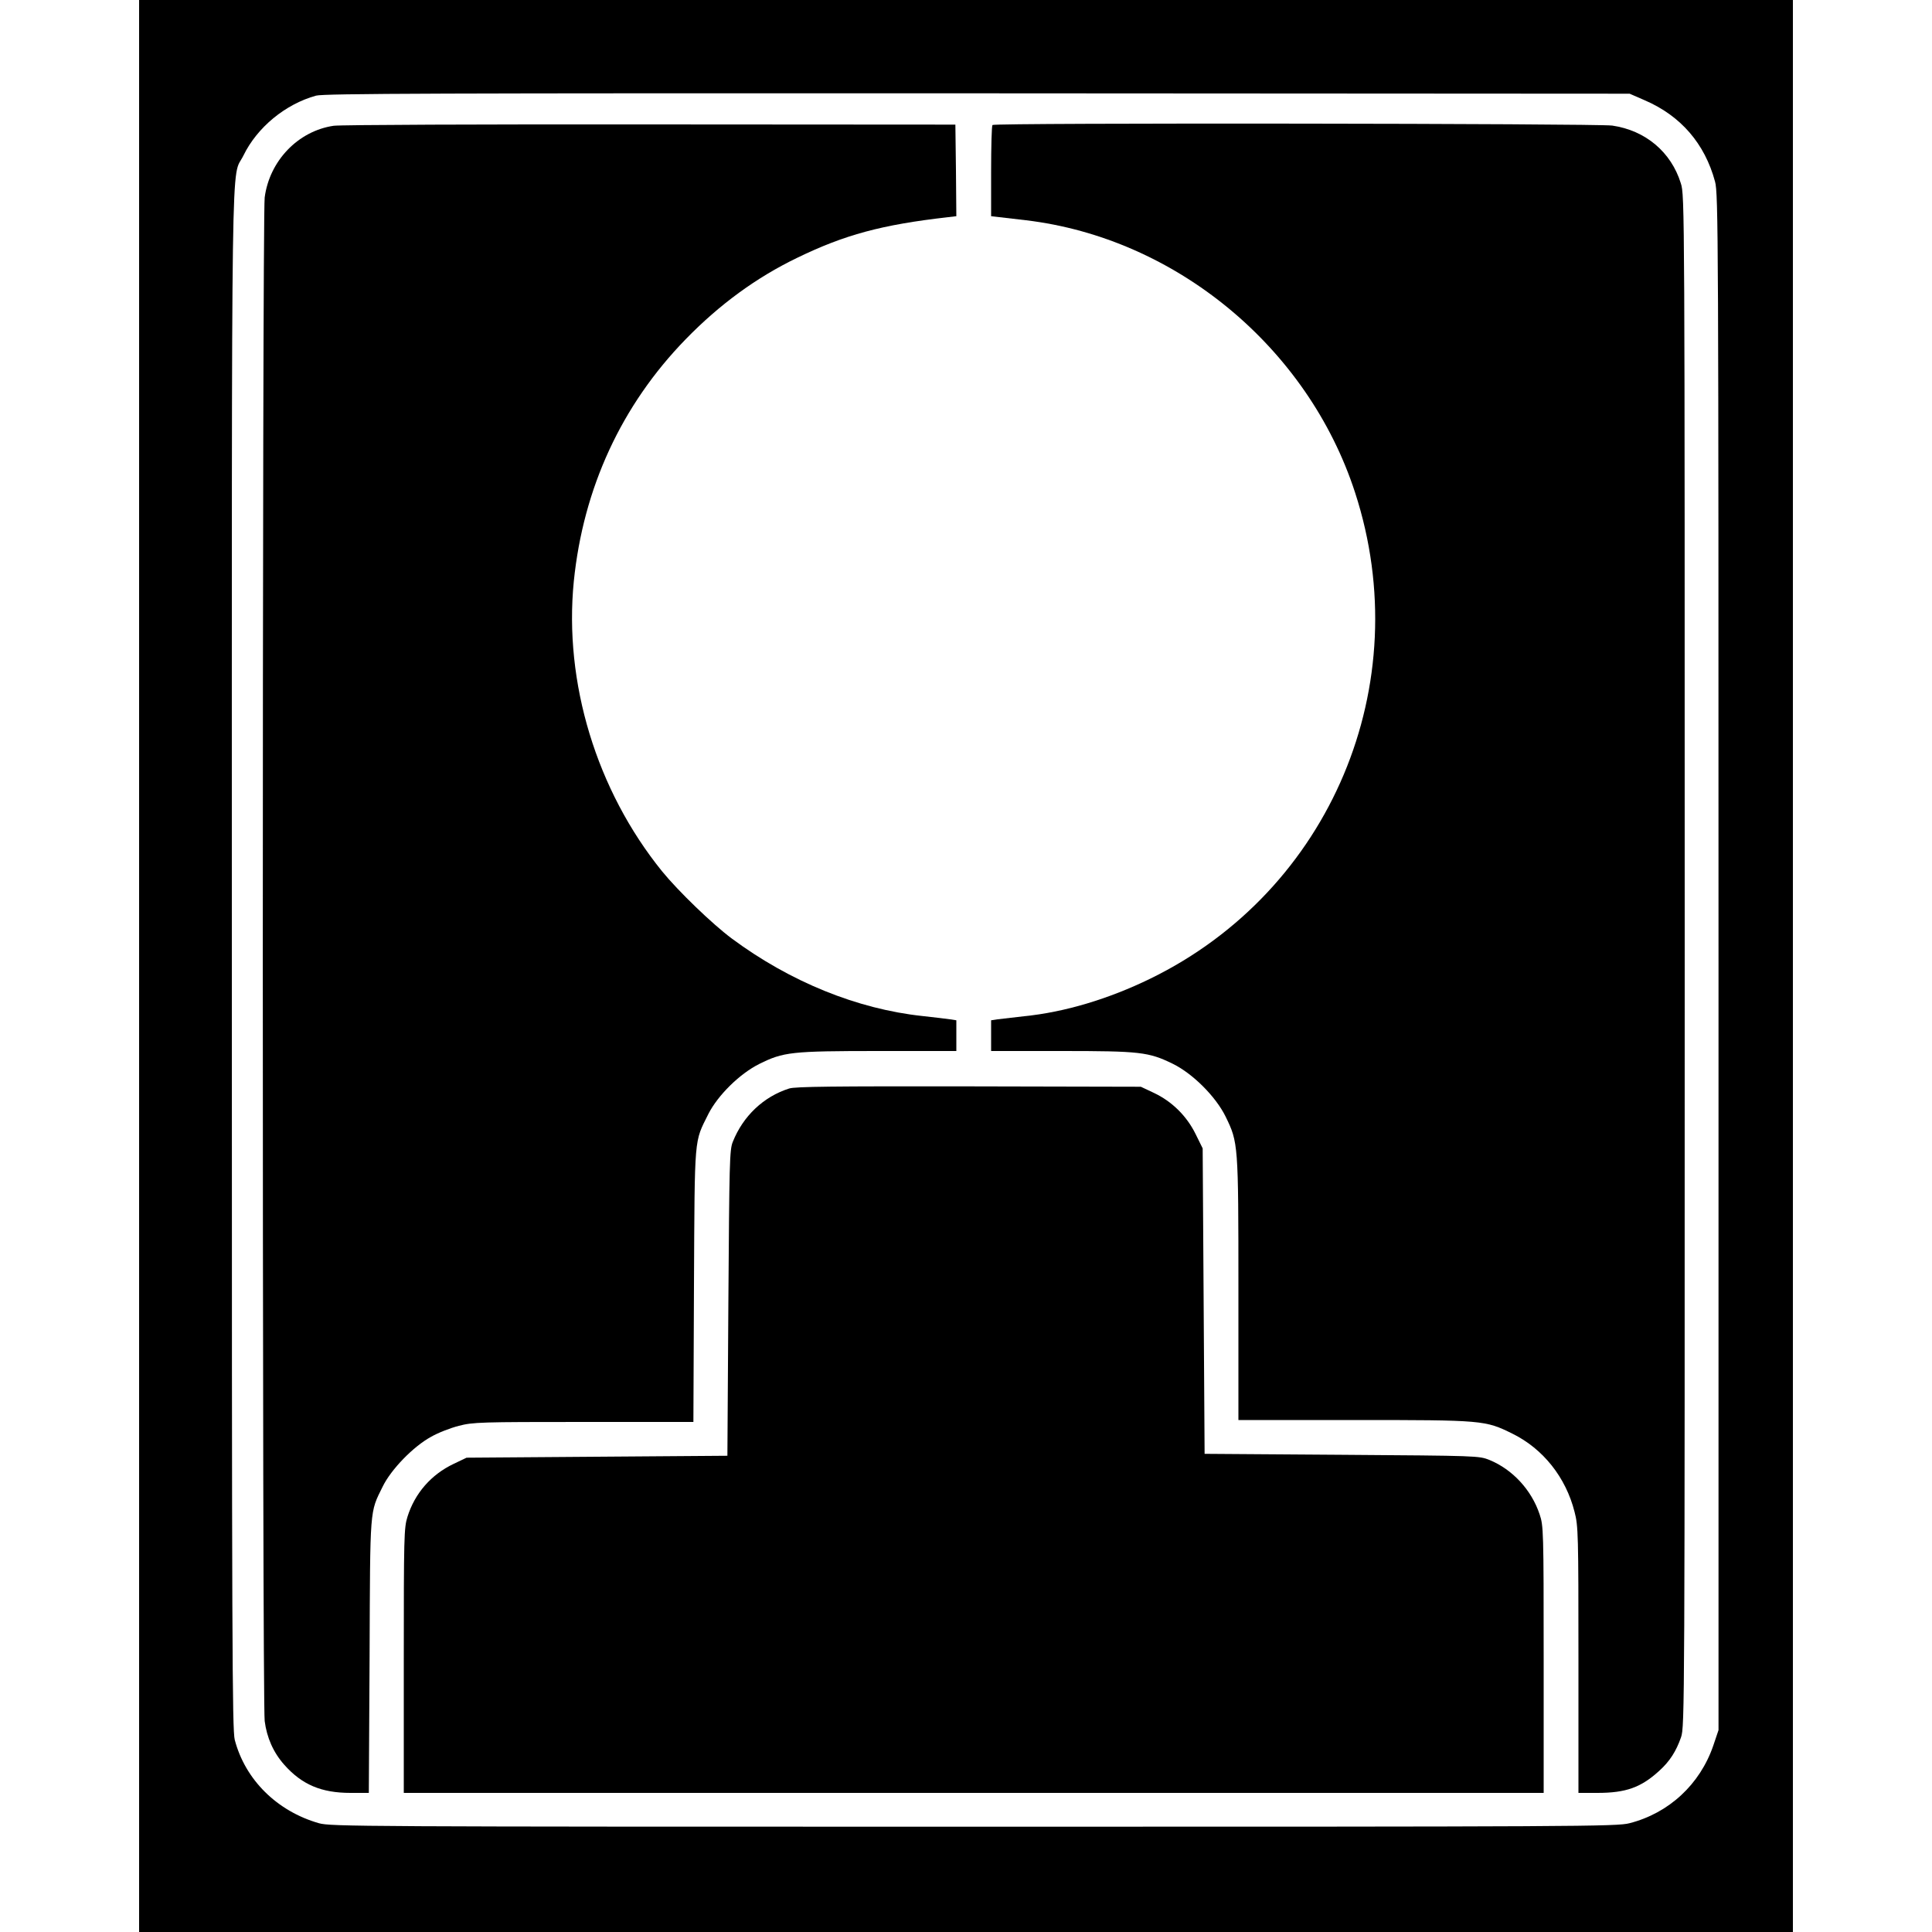 <?xml version="1.0" standalone="no"?>
<!DOCTYPE svg PUBLIC "-//W3C//DTD SVG 20010904//EN"
 "http://www.w3.org/TR/2001/REC-SVG-20010904/DTD/svg10.dtd">
<svg version="1.0" xmlns="http://www.w3.org/2000/svg"
 width="1000pt" height="1000pt" viewBox="0 0 1000 1000"
 preserveAspectRatio="xMidYMid meet">
<g transform="translate(0,1000) scale(0.1,-0.1)"
fill="#000000" stroke="none">
<path d="M720 5000 l0 -5000 4280 0 4280 0 0 5000 0 5000 -4280 0 -4280 0 0
-5000z m7793 4481 c186 -80 311 -224 364 -421 17 -62 18 -271 18 -4040 l0
-3975 -27 -80 c-69 -201 -230 -350 -434 -402 -65 -17 -253 -18 -3394 -18
-3185 0 -3328 1 -3389 18 -217 62 -382 225 -436 432 -13 53 -15 484 -15 4040
0 4377 -5 4028 60 4160 71 146 217 266 376 310 41 11 622 13 3424 12 l3375 -2
78 -34z"/>
<path d="M1727 9349 c-184 -27 -332 -181 -357 -371 -13 -98 -13 -7787 0 -7886
11 -86 45 -163 101 -226 91 -103 192 -146 343 -146 l95 0 4 708 c3 779 0 740
68 878 43 88 158 207 250 257 36 21 101 46 144 57 74 19 111 20 646 20 l568 0
3 708 c4 787 0 736 75 887 49 96 161 207 263 258 125 62 164 67 618 67 l402 0
0 80 0 79 -32 5 c-18 3 -82 10 -143 17 -337 36 -685 177 -987 401 -101 75
-278 246 -361 348 -340 420 -509 978 -457 1501 49 483 247 912 579 1253 176
181 367 320 576 421 247 120 439 172 783 211 l42 5 -2 237 -3 237 -1580 1
c-869 1 -1606 -2 -1638 -7z"/>
<path d="M5137 9353 c-4 -3 -7 -111 -7 -239 l0 -233 43 -5 c23 -3 85 -10 137
-16 775 -92 1460 -658 1704 -1410 323 -993 -127 -2060 -1059 -2515 -217 -106
-445 -174 -654 -195 -58 -7 -121 -14 -138 -16 l-33 -5 0 -79 0 -80 363 0 c408
0 452 -5 577 -66 104 -51 223 -170 274 -274 65 -134 66 -138 66 -892 l0 -678
598 0 c672 0 679 -1 821 -71 158 -78 276 -226 321 -405 19 -73 20 -113 20
-766 l0 -688 98 0 c148 0 226 28 321 115 54 49 87 101 112 173 19 54 19 153
19 4018 0 3917 0 3963 -20 4025 -50 162 -183 274 -355 299 -78 11 -3197 15
-3208 3z"/>
<path d="M4085 4366 c-133 -42 -239 -143 -292 -276 -17 -41 -18 -108 -23 -835
l-5 -790 -675 -5 -675 -5 -67 -32 c-116 -55 -201 -152 -239 -274 -18 -57 -19
-102 -19 -745 l0 -684 2950 0 2950 0 0 690 c0 673 -1 692 -21 752 -42 126
-140 232 -259 281 -55 22 -59 22 -765 27 l-710 5 -5 791 -5 790 -37 75 c-46
93 -122 168 -215 212 l-68 32 -890 2 c-700 1 -899 -1 -930 -11z"/>
</g>
</svg>
